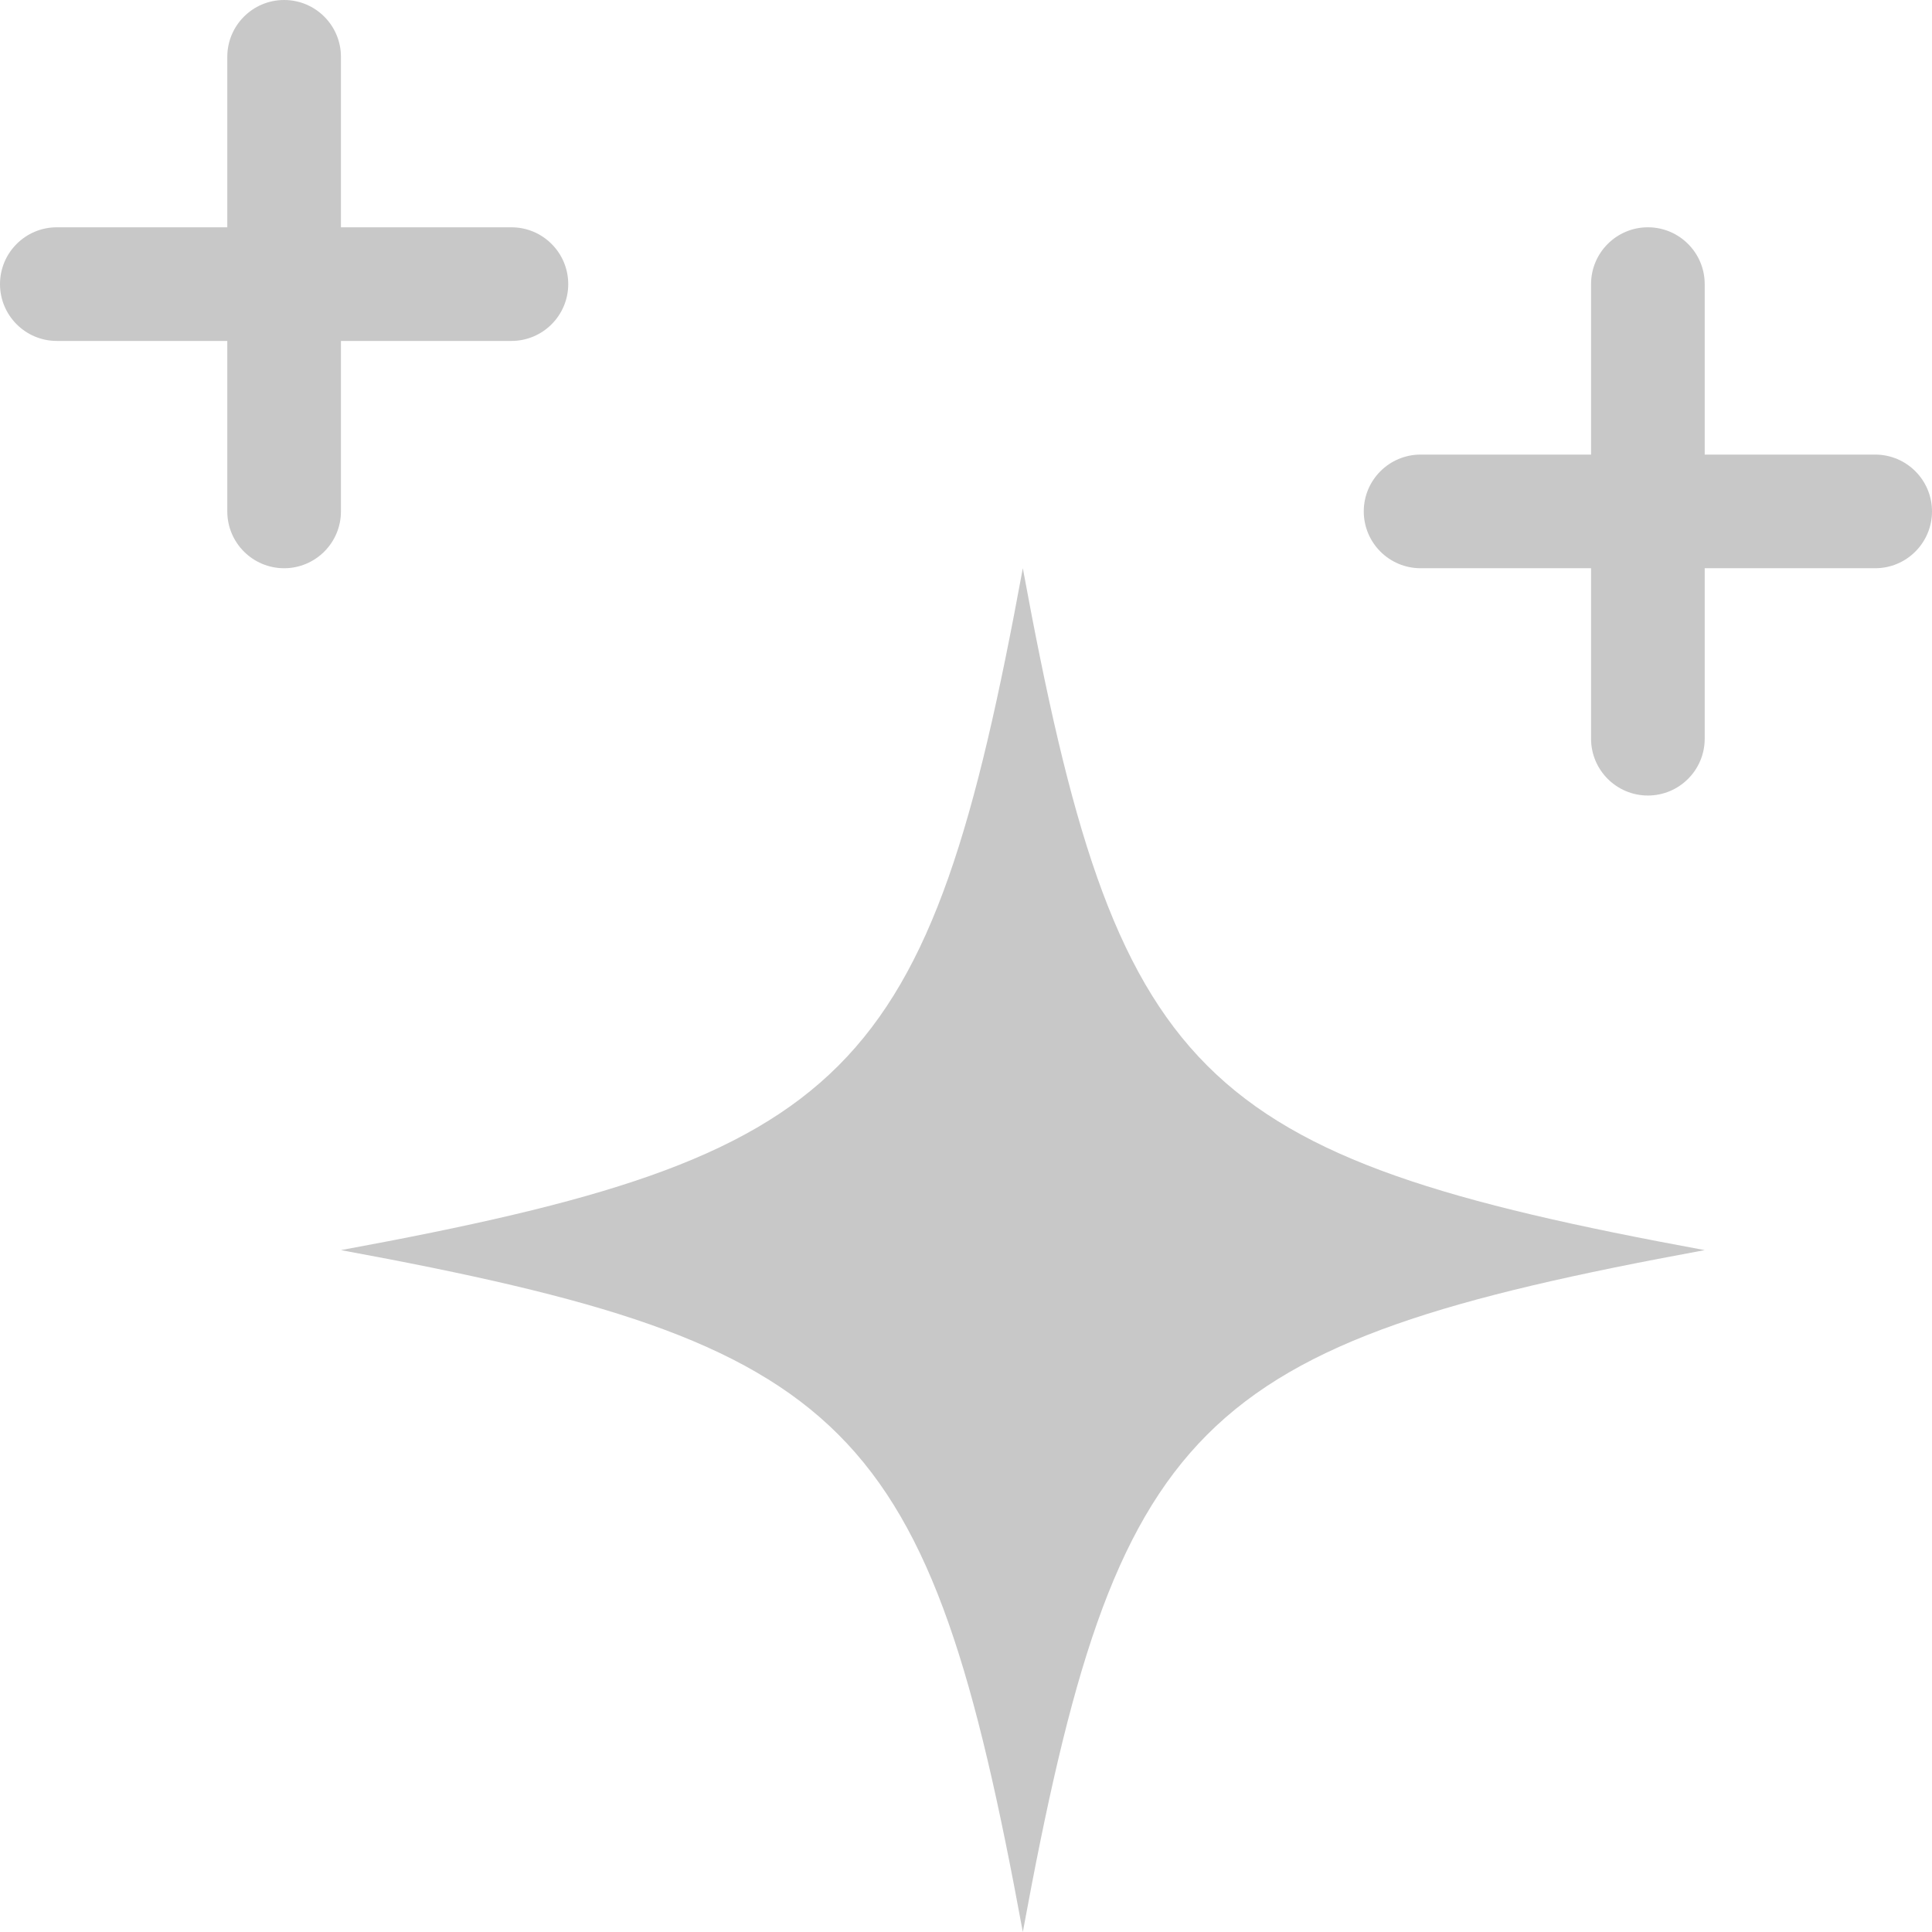 <!-- <svg width="20" height="20" viewBox="0 0 20 20" fill="none" xmlns="http://www.w3.org/2000/svg">
<path d="M9.12282 2.50006C7.48004 2.50006 6.02062 3.55625 5.51202 5.11606C4.45583 5.33344 3.544 5.99387 3.00968 6.92976C2.1858 8.35185 2.37414 10.1398 3.47762 11.3586C3.13662 12.38 3.25361 13.4967 3.79788 14.4218C4.61679 15.8489 6.26455 16.5807 7.87663 16.2405C8.59099 17.0453 9.61732 17.5041 10.6943 17.5C12.337 17.5 13.7965 16.4438 14.3059 14.884C15.3637 14.6658 16.2739 14.0053 16.8032 13.0711C17.6321 11.649 17.4438 9.86105 16.3403 8.64141V8.63643C16.6813 7.61508 16.5643 6.49749 16.02 5.56824C15.2011 4.14616 13.5534 3.41437 11.9463 3.75454C11.2277 2.95141 10.1998 2.49508 9.12282 2.50006ZM9.12282 3.47494L9.11785 3.47992C9.77911 3.47992 10.4146 3.70808 10.9232 4.13039C10.9025 4.14035 10.8619 4.16607 10.832 4.181L7.84096 5.90344C7.68829 5.98972 7.59703 6.15234 7.59703 6.3299V10.373L6.31018 9.63123L6.31018 6.28924C6.30935 4.73689 7.56799 3.47743 9.12282 3.47494ZM12.7253 4.65227C13.7342 4.65061 14.6668 5.18742 15.1704 6.06108C15.4957 6.63024 15.6176 7.29565 15.5056 7.94032C15.4849 7.92539 15.445 7.90464 15.4193 7.88971L12.4291 6.1623C12.2765 6.07601 12.089 6.07601 11.9363 6.1623L8.43169 8.18425V6.70077L11.3248 5.02977C11.7504 4.78336 12.2333 4.6531 12.7253 4.65227ZM5.32866 6.18719L5.32866 9.73743C5.32866 9.91498 5.41993 10.0726 5.57259 10.1639L9.07138 12.18L7.77956 12.9267L4.89058 11.2607C3.54649 10.4825 3.08684 8.7642 3.86343 7.42094C4.19282 6.85177 4.71054 6.41535 5.32866 6.18719ZM12.0317 7.06666L14.9257 8.73267C16.2739 9.51009 16.7311 11.2267 15.9528 12.5725L15.9578 12.5774C15.6276 13.1466 15.1082 13.583 14.4934 13.807V10.256C14.4934 10.0784 14.4021 9.91581 14.2495 9.82952L10.7457 7.80757L12.0317 7.06666ZM9.90605 8.29045L11.3812 9.14337L11.3812 10.8451L9.90605 11.698L8.43086 10.8451V9.14337L9.90605 8.29045ZM12.225 9.63123L13.5119 10.373V13.71C13.5119 15.264 12.2507 16.5243 10.6992 16.5243V16.5193C10.0429 16.5193 9.40243 16.2903 8.89881 15.8688C8.91955 15.8589 8.96518 15.8331 8.99007 15.8182L11.9803 14.0966C12.1329 14.0103 12.2292 13.8477 12.2242 13.6701L12.225 9.63123ZM11.3854 11.8158V13.2993L8.49143 14.9653C7.14319 15.7377 5.4249 15.2806 4.64666 13.939H4.65163C4.32142 13.3748 4.2036 12.7044 4.31561 12.0597C4.33635 12.0747 4.37701 12.0954 4.4019 12.1103L7.39209 13.8377C7.54476 13.924 7.73227 13.924 7.88493 13.8377L11.3854 11.8158Z" fill="#C8C8C8"/>
</svg> -->


<svg width="17" height="17" viewBox="0 0 17 17" fill="none" xmlns="http://www.w3.org/2000/svg">
<path d="M9 5C8.172 9.5 7.5 10.172 3 11C7.5 11.828 8.172 12.5 9 17C9.828 12.5 10.5 11.828 15 11C10.5 10.172 9.828 9.5 9 5Z" fill="#C8C8C8"/>
<path fill-rule="evenodd" clip-rule="evenodd" d="M3 0.5C3 0.224 2.776 0 2.5 0C2.224 0 2 0.224 2 0.5L2 2H0.5C0.224 2 0 2.224 0 2.5C0 2.776 0.224 3 0.5 3H2L2 4.5C2 4.776 2.224 5 2.5 5C2.776 5 3 4.776 3 4.5V3H4.5C4.776 3 5 2.776 5 2.5C5 2.224 4.776 2 4.5 2H3V0.5Z" fill="#C8C8C8"/>
<path fill-rule="evenodd" clip-rule="evenodd" d="M15 2.5C15 2.224 14.776 2 14.5 2C14.224 2 14 2.224 14 2.5L14 4H12.5C12.224 4 12 4.224 12 4.5C12 4.776 12.224 5 12.5 5H14L14 6.5C14 6.776 14.224 7 14.5 7C14.776 7 15 6.776 15 6.5V5H16.5C16.776 5 17 4.776 17 4.5C17 4.224 16.776 4 16.5 4H15V2.5Z" fill="#C8C8C8"/>
</svg>